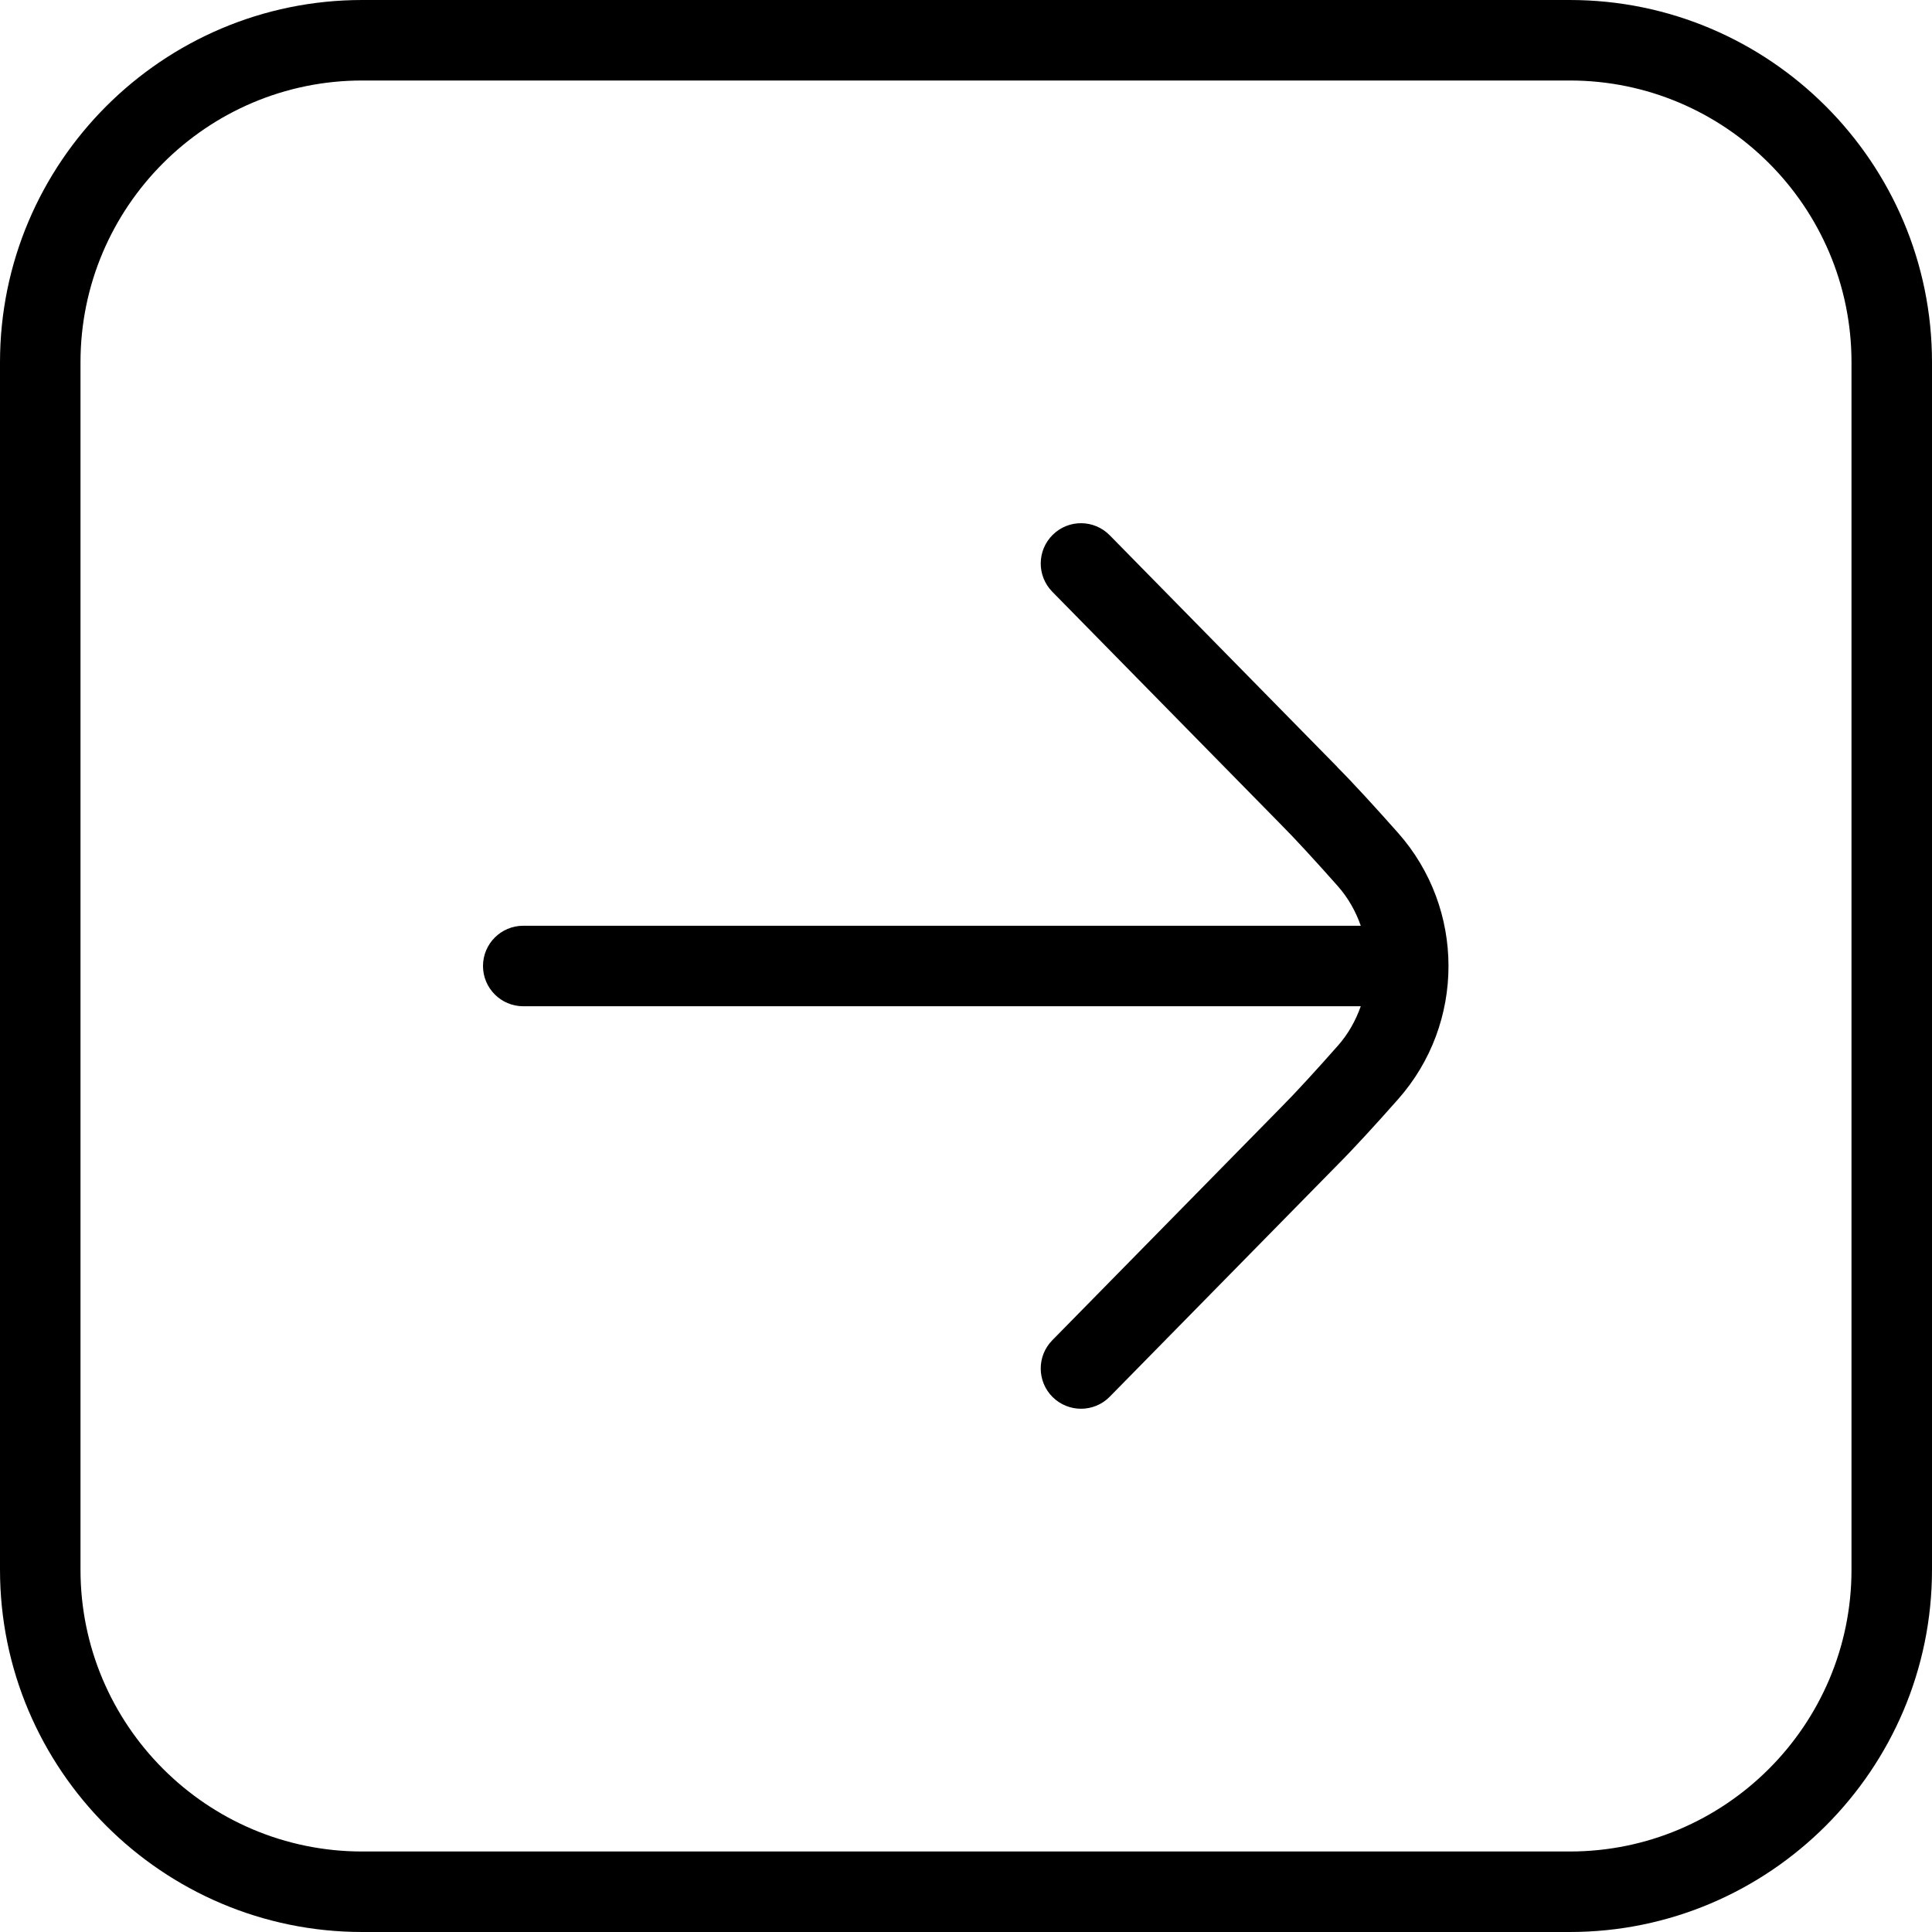 <?xml version="1.0" encoding="UTF-8"?>
<svg xmlns="http://www.w3.org/2000/svg" id="arrow-circle-down" viewBox="0 0 24 24" width="512" height="512"><path d="M19.5,0H4.5C2.019,0,0,2.019,0,4.5v15c0,2.481,2.019,4.5,4.5,4.5h15c2.481,0,4.5-2.019,4.5-4.5V4.5c0-2.481-2.019-4.5-4.5-4.5Zm3.5,19.5c0,1.93-1.57,3.5-3.5,3.5H4.5c-1.93,0-3.5-1.57-3.5-3.5V4.5c0-1.93,1.57-3.5,3.5-3.5h15c1.93,0,3.5,1.57,3.5,3.5v15Z"/><path d="M16.613,9.528l-2.828-2.879c-.194-.197-.51-.2-.707-.006-.197,.194-.2,.51-.006,.708l2.831,2.882c.187,.187,.448,.473,.715,.774,.131,.148,.224,.316,.286,.493H6.5c-.276,0-.5,.224-.5,.5s.224,.5,.5,.5h10.404c-.063,.177-.155,.345-.287,.493-.266,.301-.527,.587-.717,.777l-2.828,2.879c-.194,.197-.191,.514,.006,.708,.098,.095,.224,.143,.351,.143,.129,0,.259-.05,.356-.149l2.825-2.876c.198-.198,.475-.5,.756-.818,.837-.944,.837-2.368,0-3.312-.282-.318-.559-.621-.753-.815Z"/></svg>
